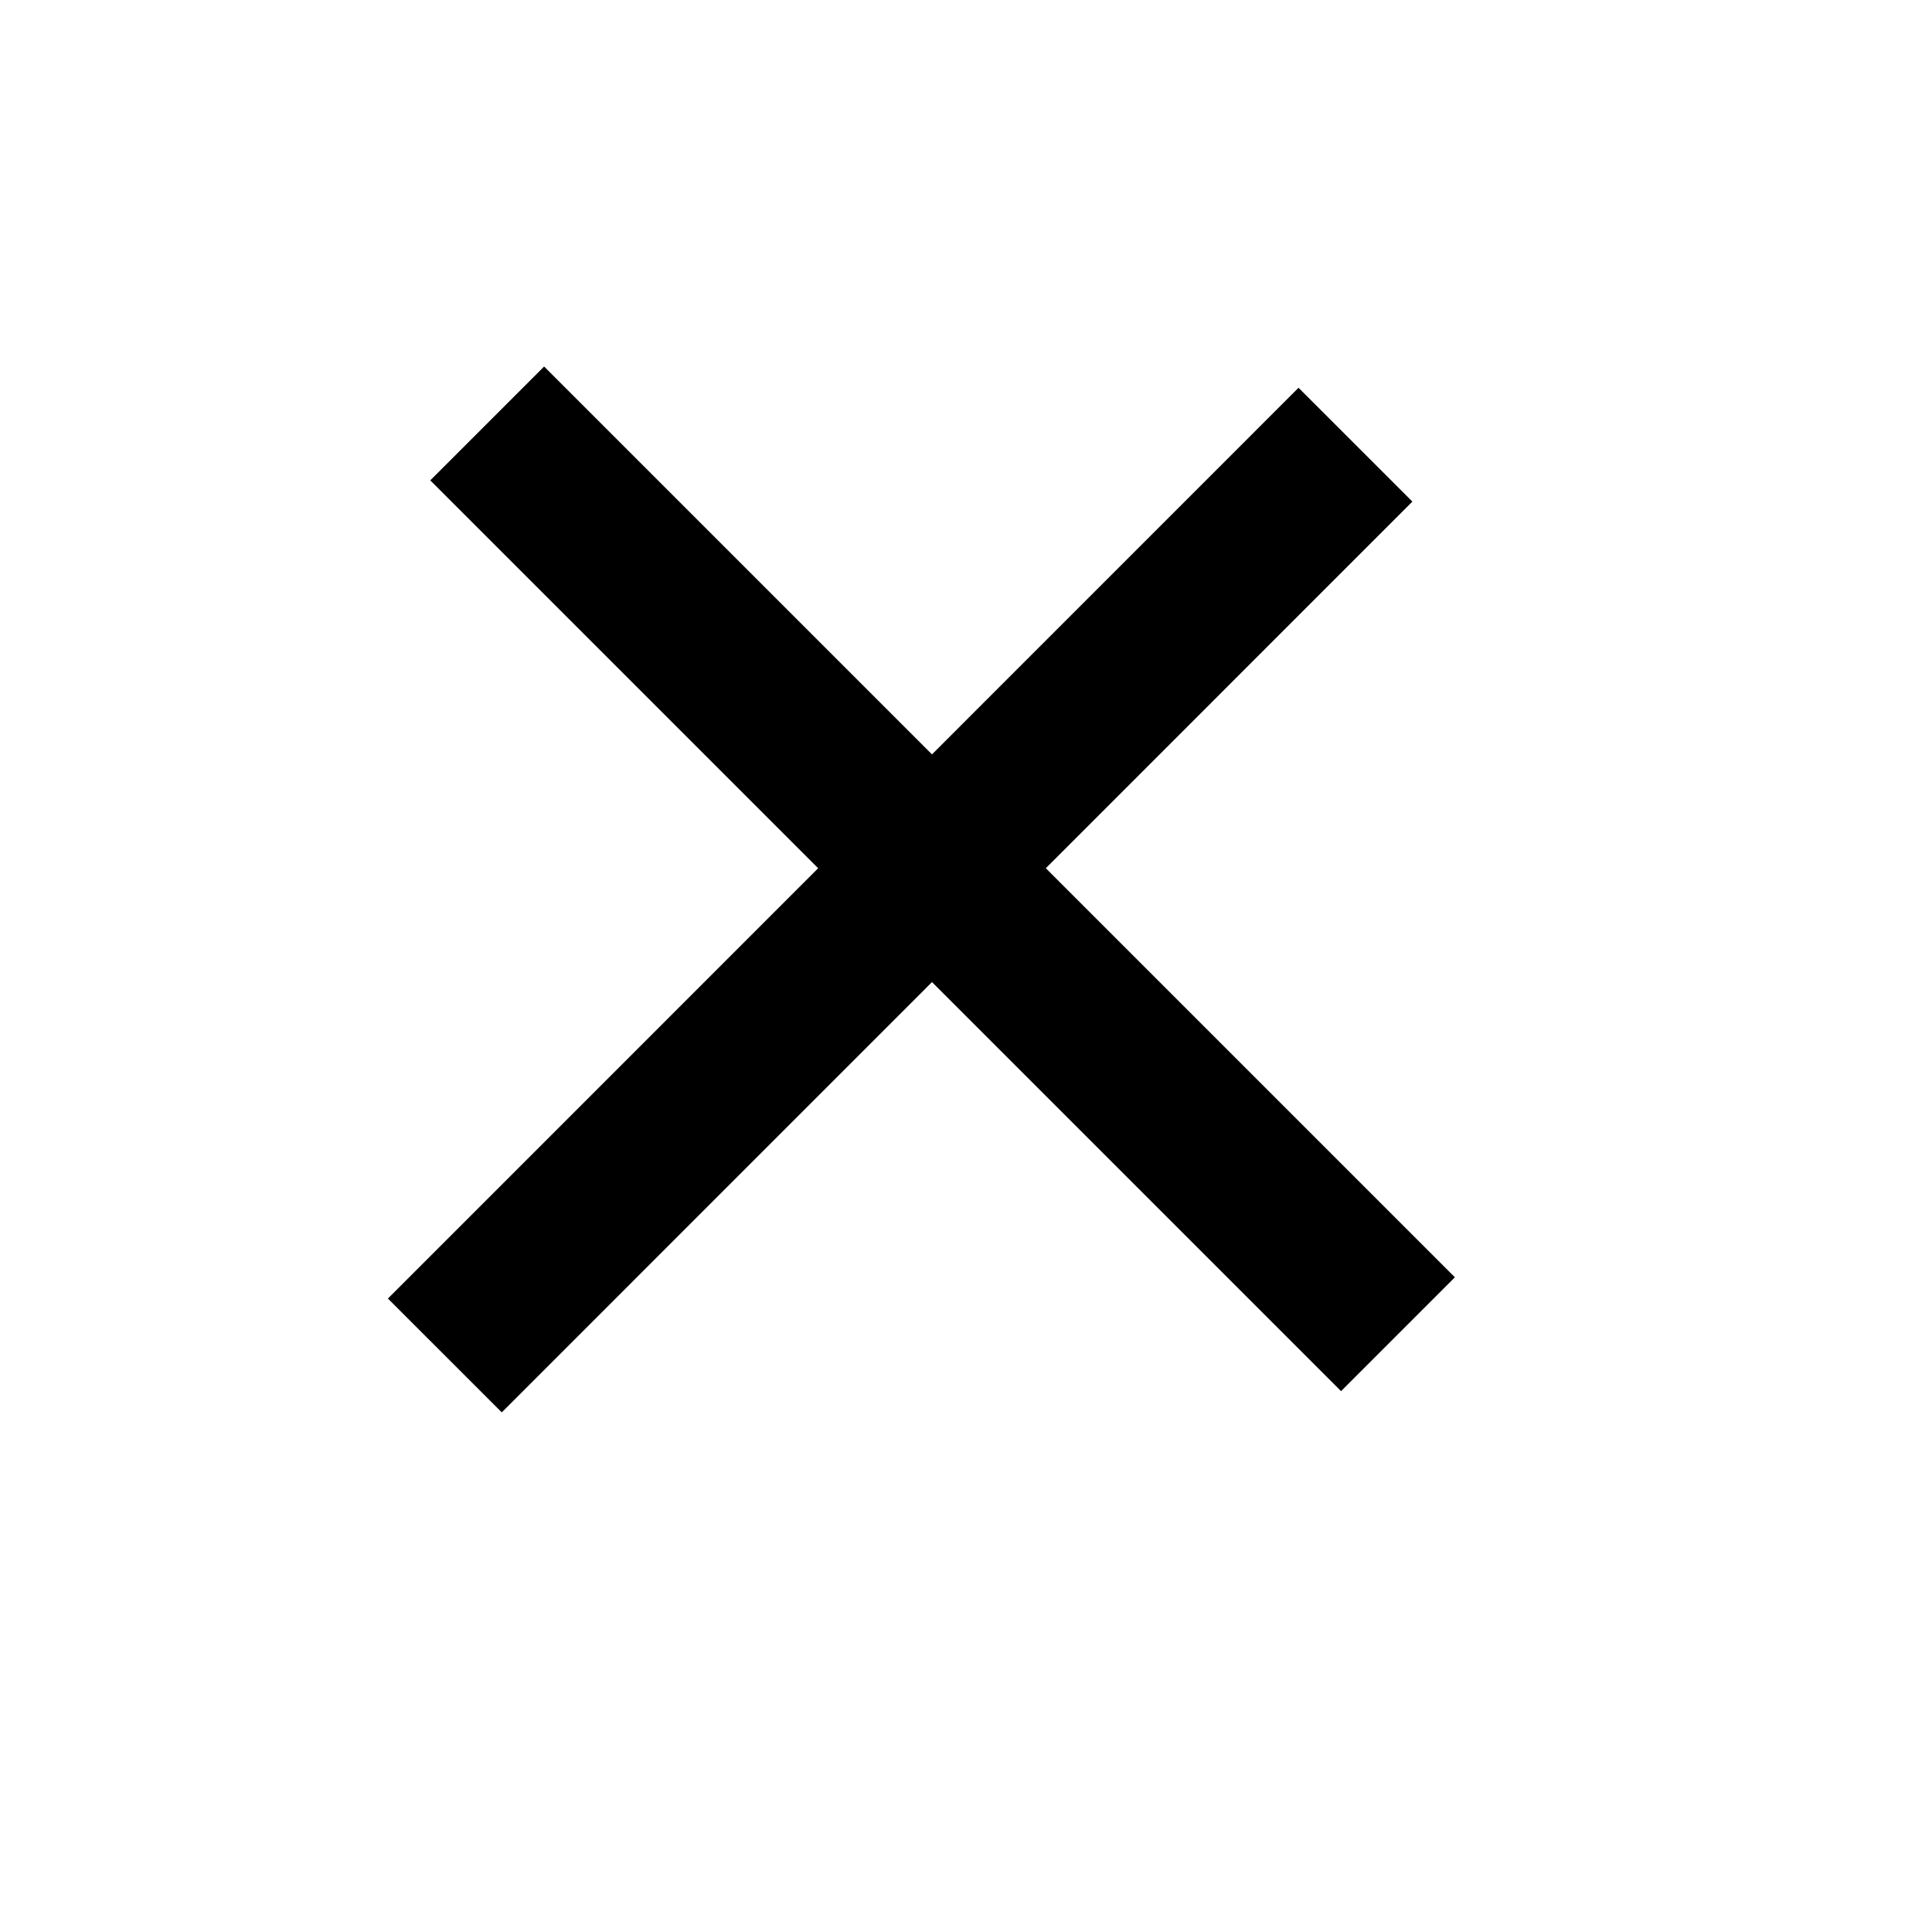 <svg width="12" height="12" viewBox="0 0 12 12" fill="none" xmlns="http://www.w3.org/2000/svg">
<path d="M8.419 2.762L2.763 8.419" stroke="black"/>
<path d="M8.683 8.287L3.026 2.63" stroke="black"/>
</svg>
